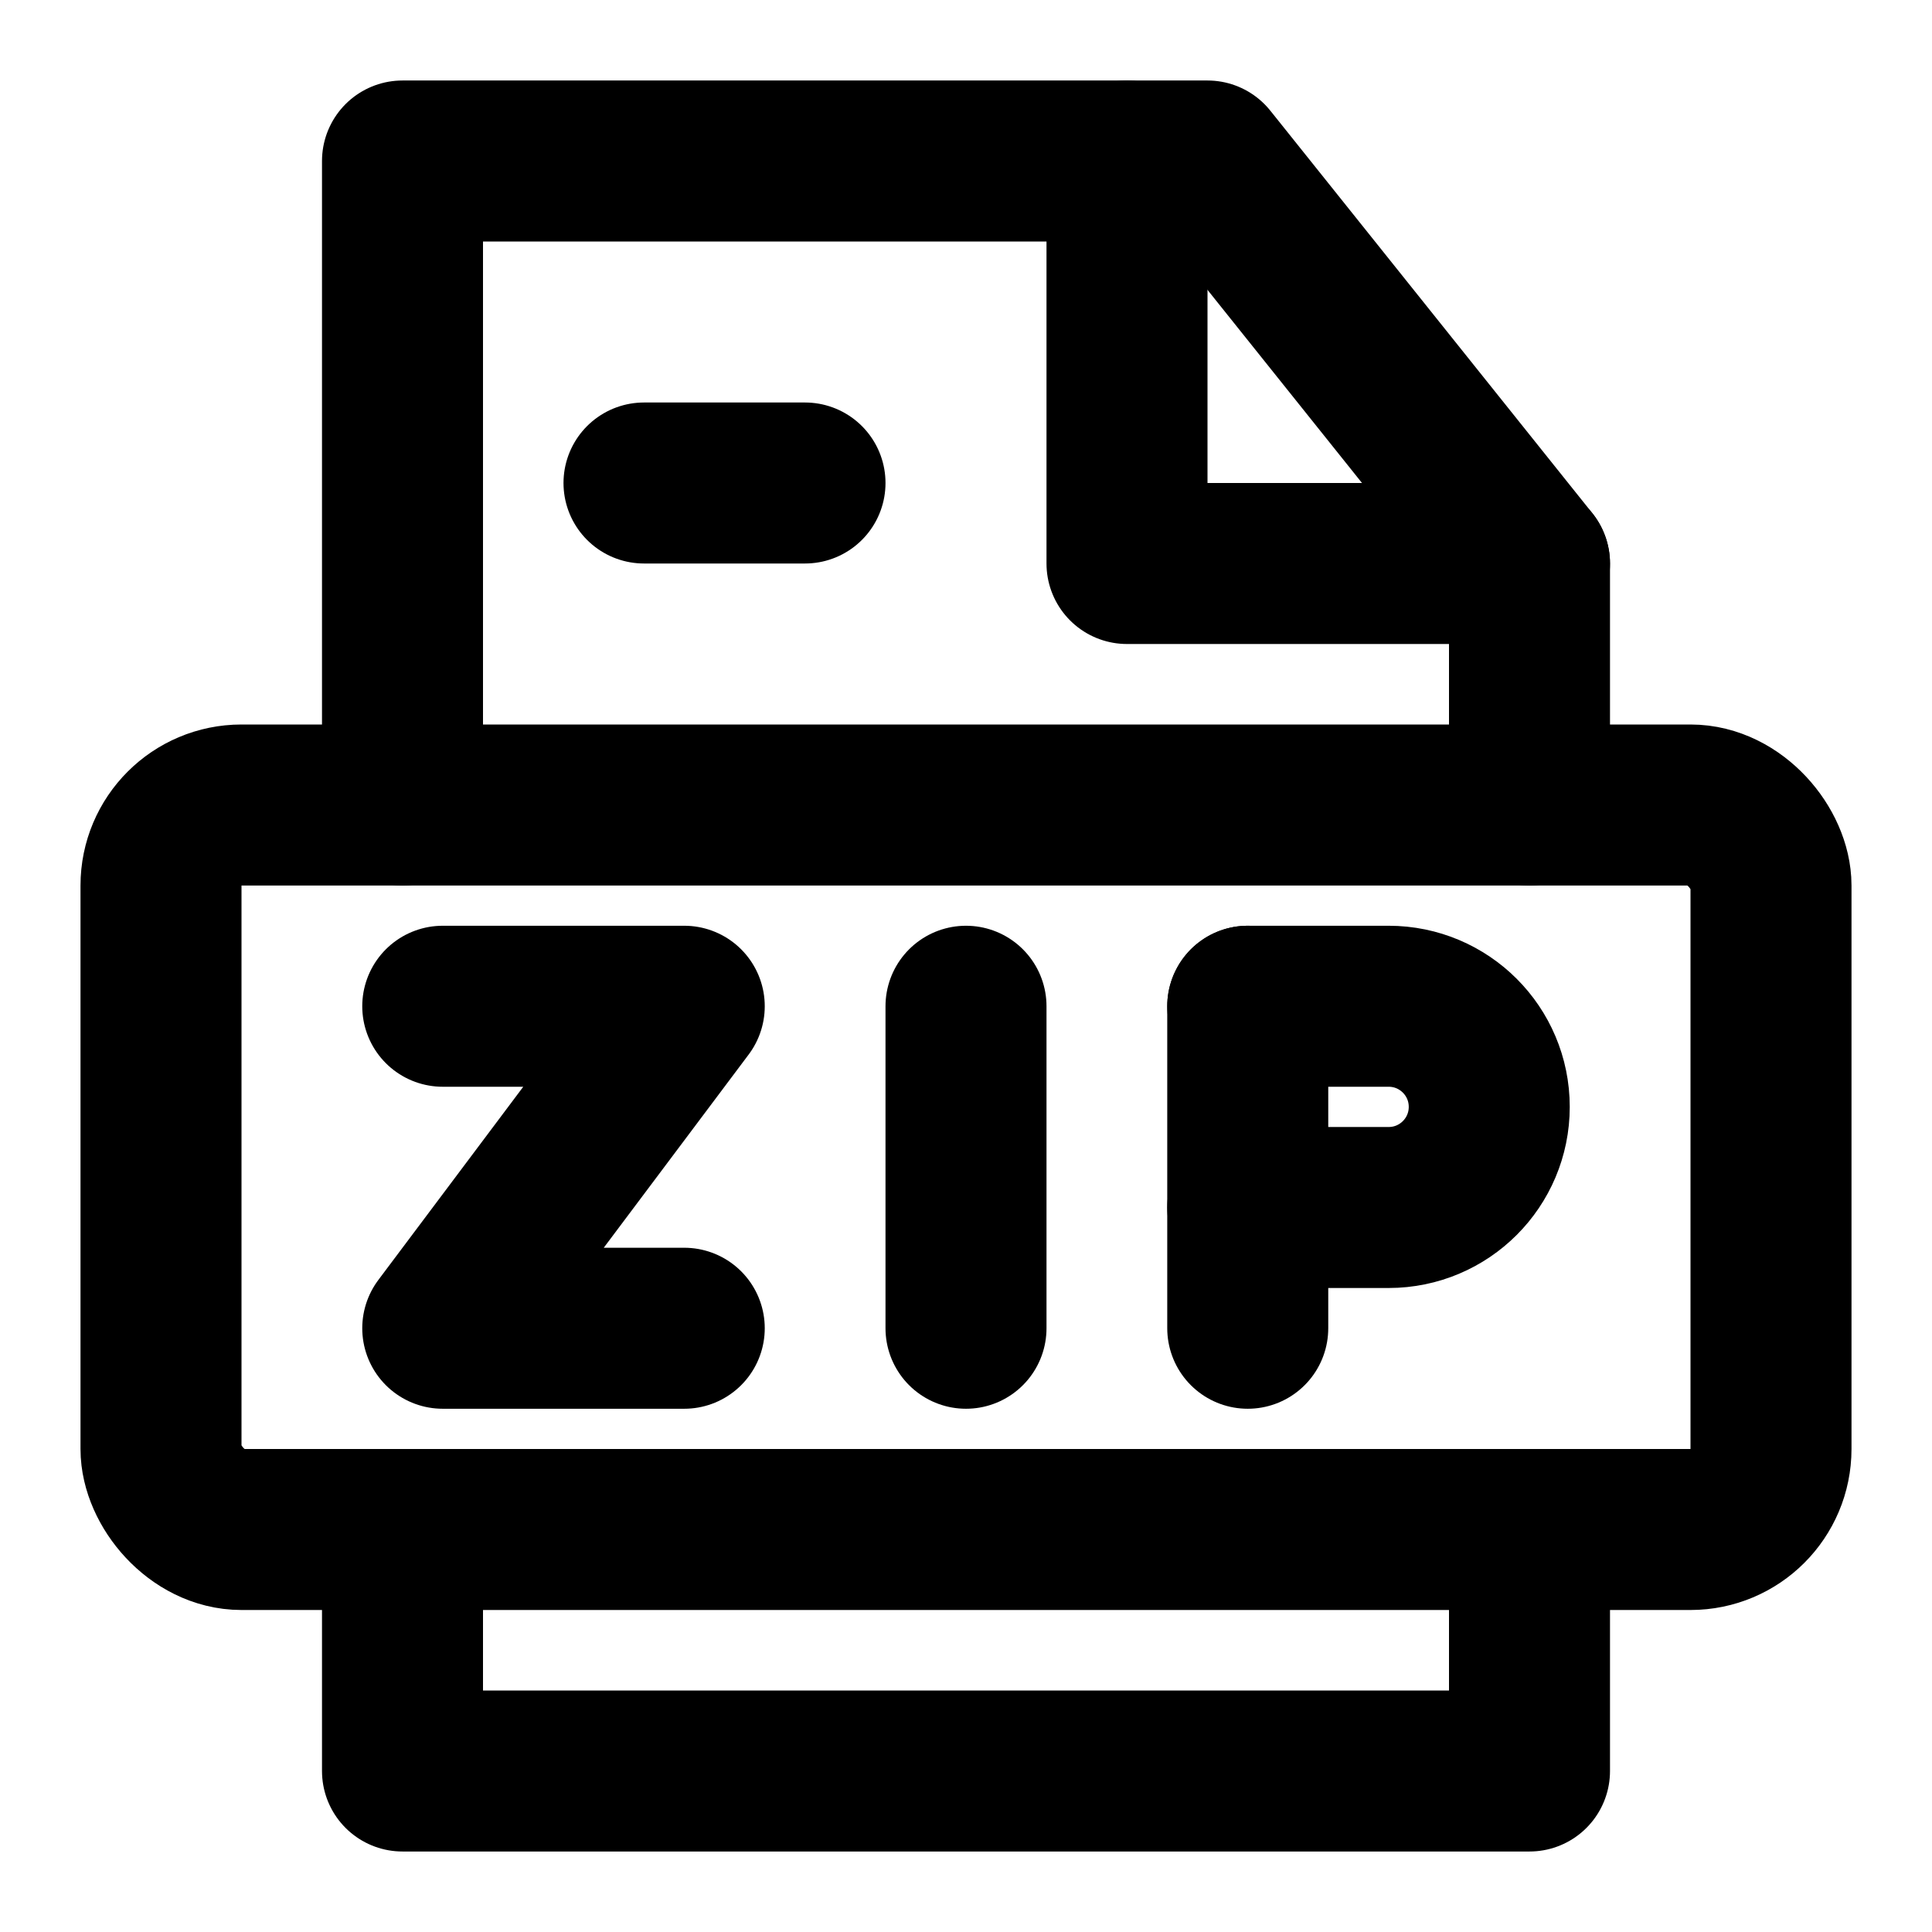 <svg width="48" height="48" viewBox="0 0 48 48" fill="none" xmlns="http://www.w3.org/2000/svg">
<path d="M10 38V44H38V38" stroke="black" stroke-width="4" stroke-linecap="round" stroke-linejoin="round"/>
<path d="M38 20V14L30 4H10V20" stroke="black" stroke-width="4" stroke-linecap="round" stroke-linejoin="round"/>
<path d="M28 4V14H38" stroke="black" stroke-width="4" stroke-linecap="round" stroke-linejoin="round"/>
<path d="M16 12H20" stroke="black" stroke-width="4" stroke-linecap="round"/>
<rect x="4" y="20" width="40" height="18" rx="2" stroke="black" stroke-width="4" stroke-linejoin="round"/>
<path d="M11 25H17L11 33H17" stroke="black" stroke-width="4" stroke-linecap="round" stroke-linejoin="round"/>
<path d="M24 25V33" stroke="black" stroke-width="4" stroke-linecap="round"/>
<path d="M31 25V33" stroke="black" stroke-width="4" stroke-linecap="round"/>
<path d="M31 25H34.5C35.881 25 37 26.119 37 27.5V27.5C37 28.881 35.881 30 34.5 30H31" stroke="black" stroke-width="4" stroke-linecap="round" stroke-linejoin="round"/>
</svg>
